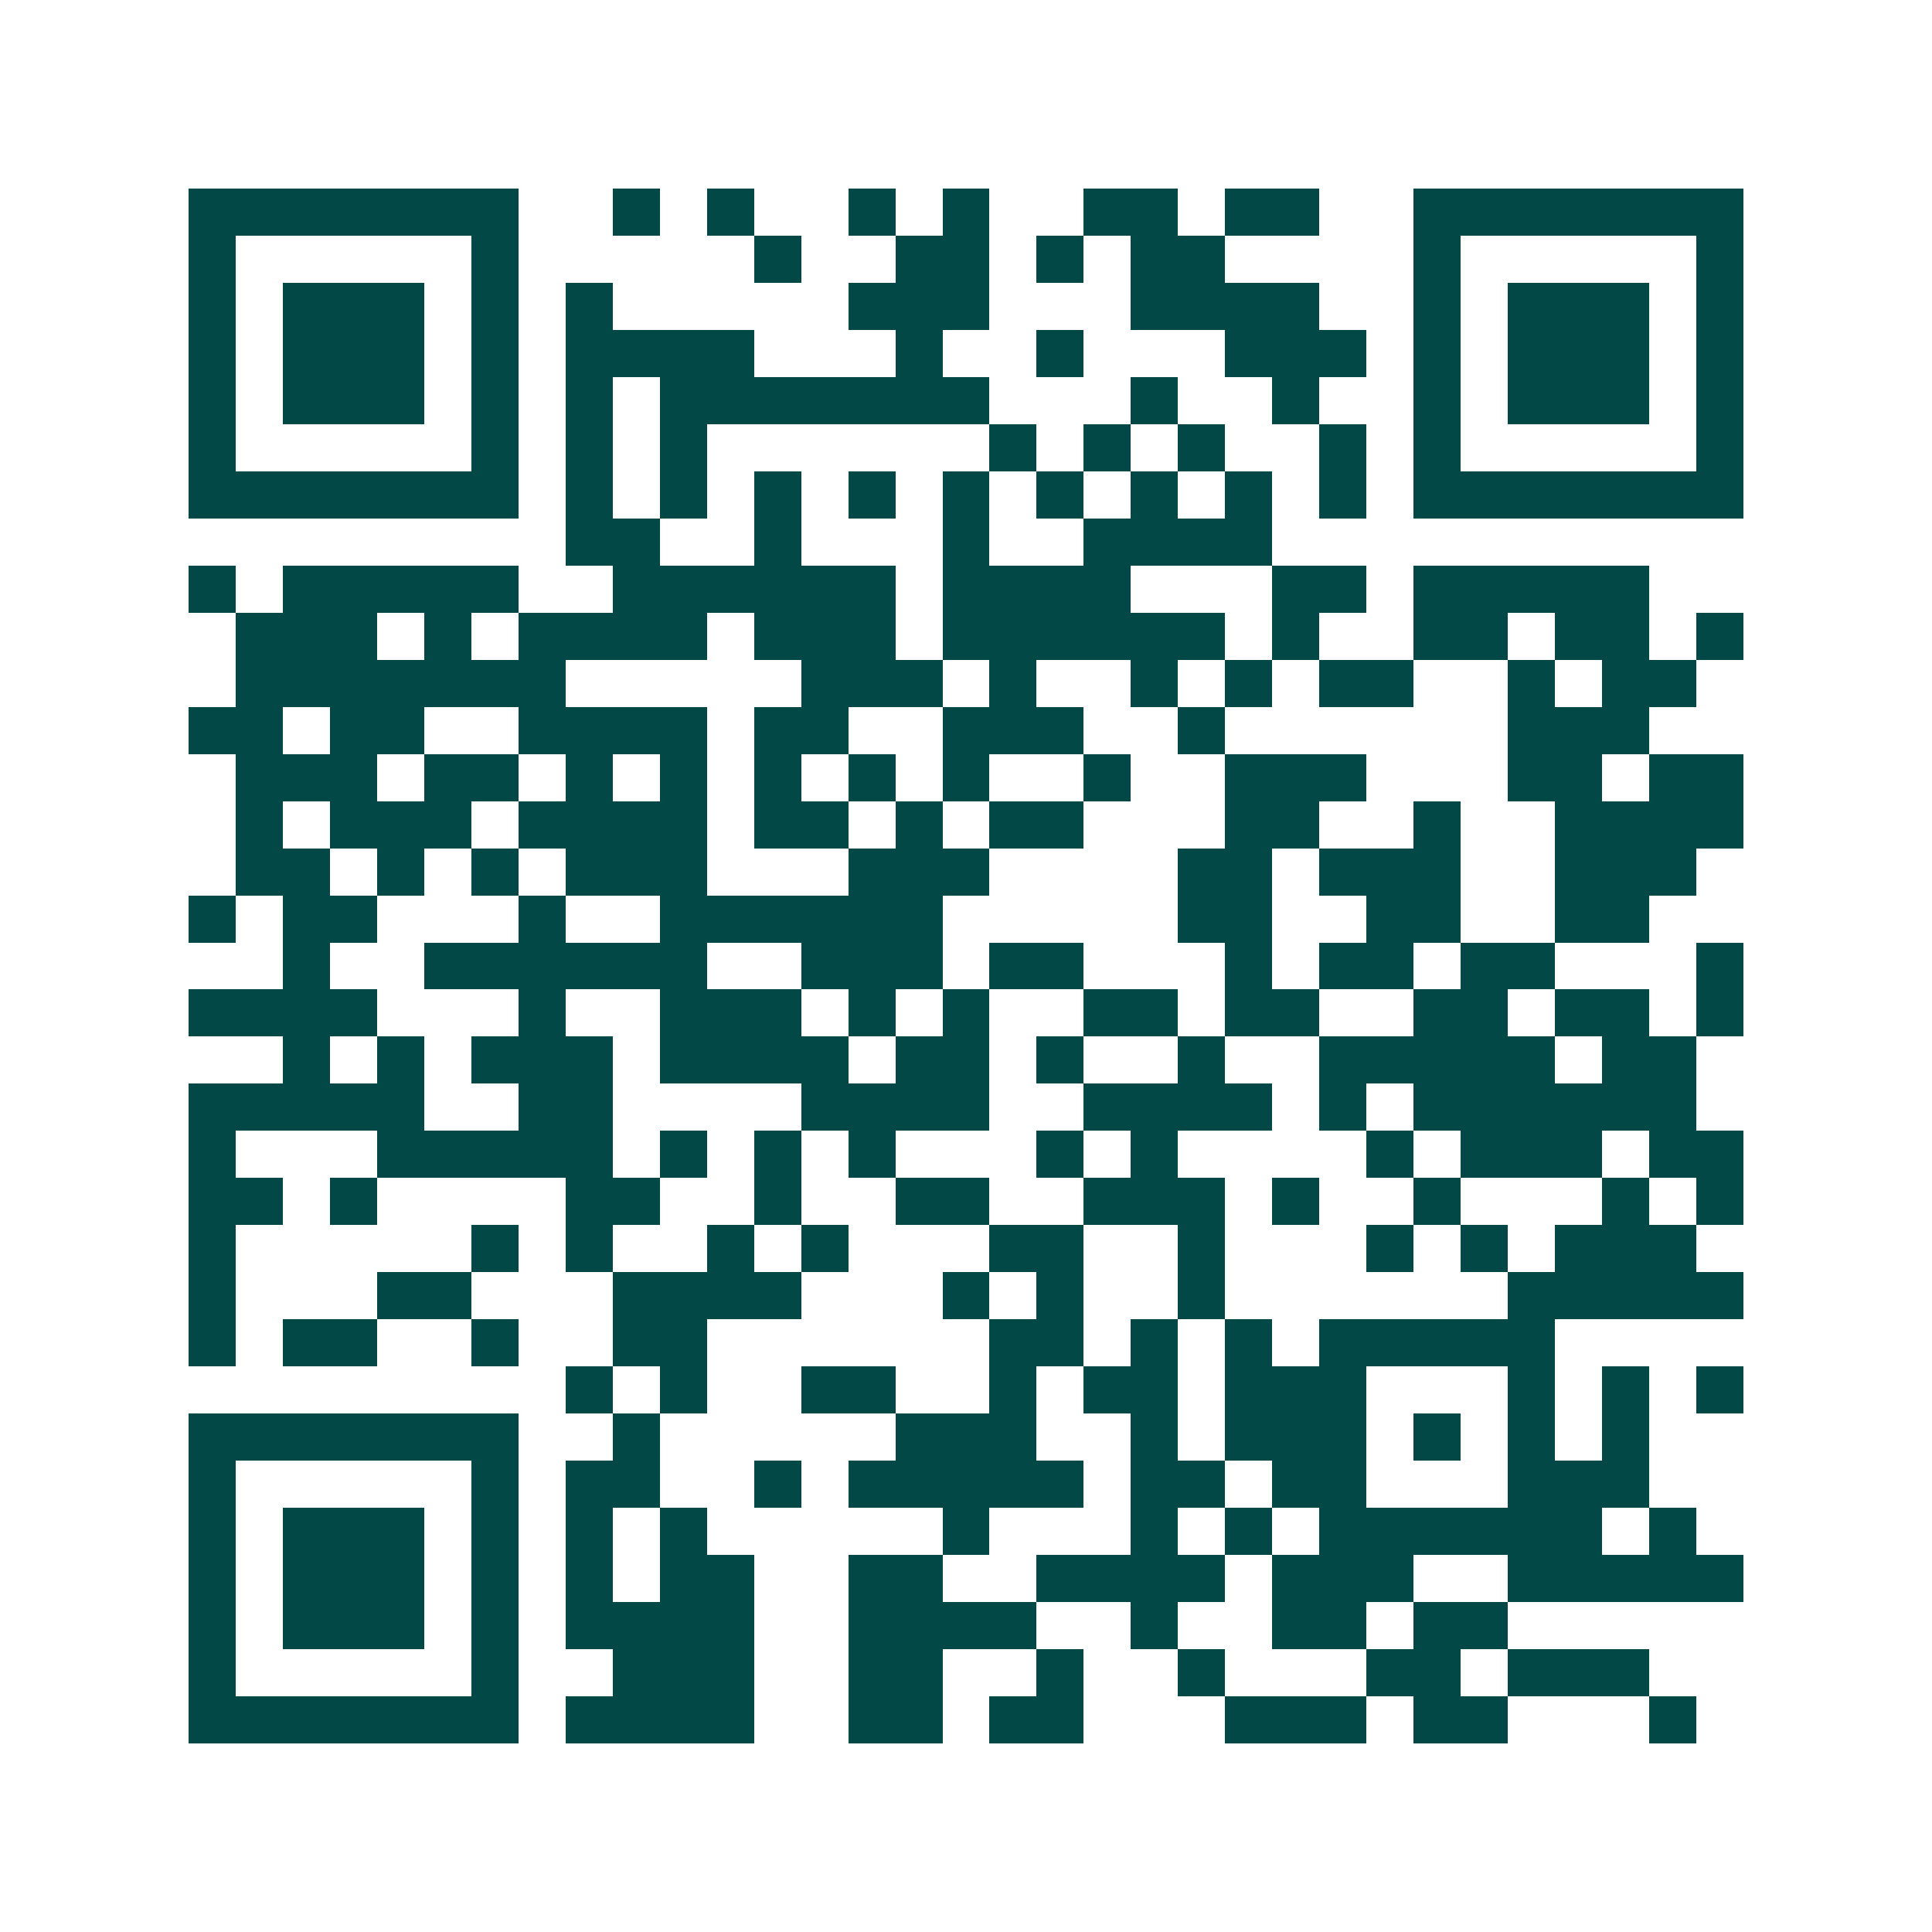 <svg xmlns="http://www.w3.org/2000/svg" width="200" height="200" viewBox="0 0 41 41" shape-rendering="crispEdges"><path fill="#ffffff" d="M0 0h41v41H0z"/><path stroke="#014847" d="M4 4.5h7m2 0h1m1 0h1m2 0h1m1 0h1m2 0h2m1 0h2m2 0h7M4 5.5h1m5 0h1m5 0h1m2 0h2m1 0h1m1 0h2m4 0h1m5 0h1M4 6.5h1m1 0h3m1 0h1m1 0h1m5 0h3m3 0h4m2 0h1m1 0h3m1 0h1M4 7.5h1m1 0h3m1 0h1m1 0h4m3 0h1m2 0h1m3 0h3m1 0h1m1 0h3m1 0h1M4 8.5h1m1 0h3m1 0h1m1 0h1m1 0h7m3 0h1m2 0h1m2 0h1m1 0h3m1 0h1M4 9.5h1m5 0h1m1 0h1m1 0h1m6 0h1m1 0h1m1 0h1m2 0h1m1 0h1m5 0h1M4 10.5h7m1 0h1m1 0h1m1 0h1m1 0h1m1 0h1m1 0h1m1 0h1m1 0h1m1 0h1m1 0h7M12 11.5h2m2 0h1m3 0h1m2 0h4M4 12.5h1m1 0h5m2 0h6m1 0h4m3 0h2m1 0h5M5 13.5h3m1 0h1m1 0h4m1 0h3m1 0h6m1 0h1m2 0h2m1 0h2m1 0h1M5 14.5h7m5 0h3m1 0h1m2 0h1m1 0h1m1 0h2m2 0h1m1 0h2M4 15.5h2m1 0h2m2 0h4m1 0h2m2 0h3m2 0h1m6 0h3M5 16.5h3m1 0h2m1 0h1m1 0h1m1 0h1m1 0h1m1 0h1m2 0h1m2 0h3m3 0h2m1 0h2M5 17.5h1m1 0h3m1 0h4m1 0h2m1 0h1m1 0h2m3 0h2m2 0h1m2 0h4M5 18.5h2m1 0h1m1 0h1m1 0h3m3 0h3m4 0h2m1 0h3m2 0h3M4 19.5h1m1 0h2m3 0h1m2 0h6m5 0h2m2 0h2m2 0h2M6 20.5h1m2 0h6m2 0h3m1 0h2m3 0h1m1 0h2m1 0h2m3 0h1M4 21.5h4m3 0h1m2 0h3m1 0h1m1 0h1m2 0h2m1 0h2m2 0h2m1 0h2m1 0h1M6 22.5h1m1 0h1m1 0h3m1 0h4m1 0h2m1 0h1m2 0h1m2 0h5m1 0h2M4 23.5h5m2 0h2m4 0h4m2 0h4m1 0h1m1 0h6M4 24.5h1m3 0h5m1 0h1m1 0h1m1 0h1m3 0h1m1 0h1m4 0h1m1 0h3m1 0h2M4 25.5h2m1 0h1m4 0h2m2 0h1m2 0h2m2 0h3m1 0h1m2 0h1m3 0h1m1 0h1M4 26.5h1m5 0h1m1 0h1m2 0h1m1 0h1m3 0h2m2 0h1m3 0h1m1 0h1m1 0h3M4 27.5h1m3 0h2m3 0h4m3 0h1m1 0h1m2 0h1m6 0h5M4 28.5h1m1 0h2m2 0h1m2 0h2m6 0h2m1 0h1m1 0h1m1 0h5M12 29.5h1m1 0h1m2 0h2m2 0h1m1 0h2m1 0h3m3 0h1m1 0h1m1 0h1M4 30.5h7m2 0h1m5 0h3m2 0h1m1 0h3m1 0h1m1 0h1m1 0h1M4 31.5h1m5 0h1m1 0h2m2 0h1m1 0h5m1 0h2m1 0h2m3 0h3M4 32.5h1m1 0h3m1 0h1m1 0h1m1 0h1m5 0h1m3 0h1m1 0h1m1 0h6m1 0h1M4 33.5h1m1 0h3m1 0h1m1 0h1m1 0h2m2 0h2m2 0h4m1 0h3m2 0h5M4 34.5h1m1 0h3m1 0h1m1 0h4m2 0h4m2 0h1m2 0h2m1 0h2M4 35.5h1m5 0h1m2 0h3m2 0h2m2 0h1m2 0h1m3 0h2m1 0h3M4 36.5h7m1 0h4m2 0h2m1 0h2m3 0h3m1 0h2m3 0h1"/></svg>
